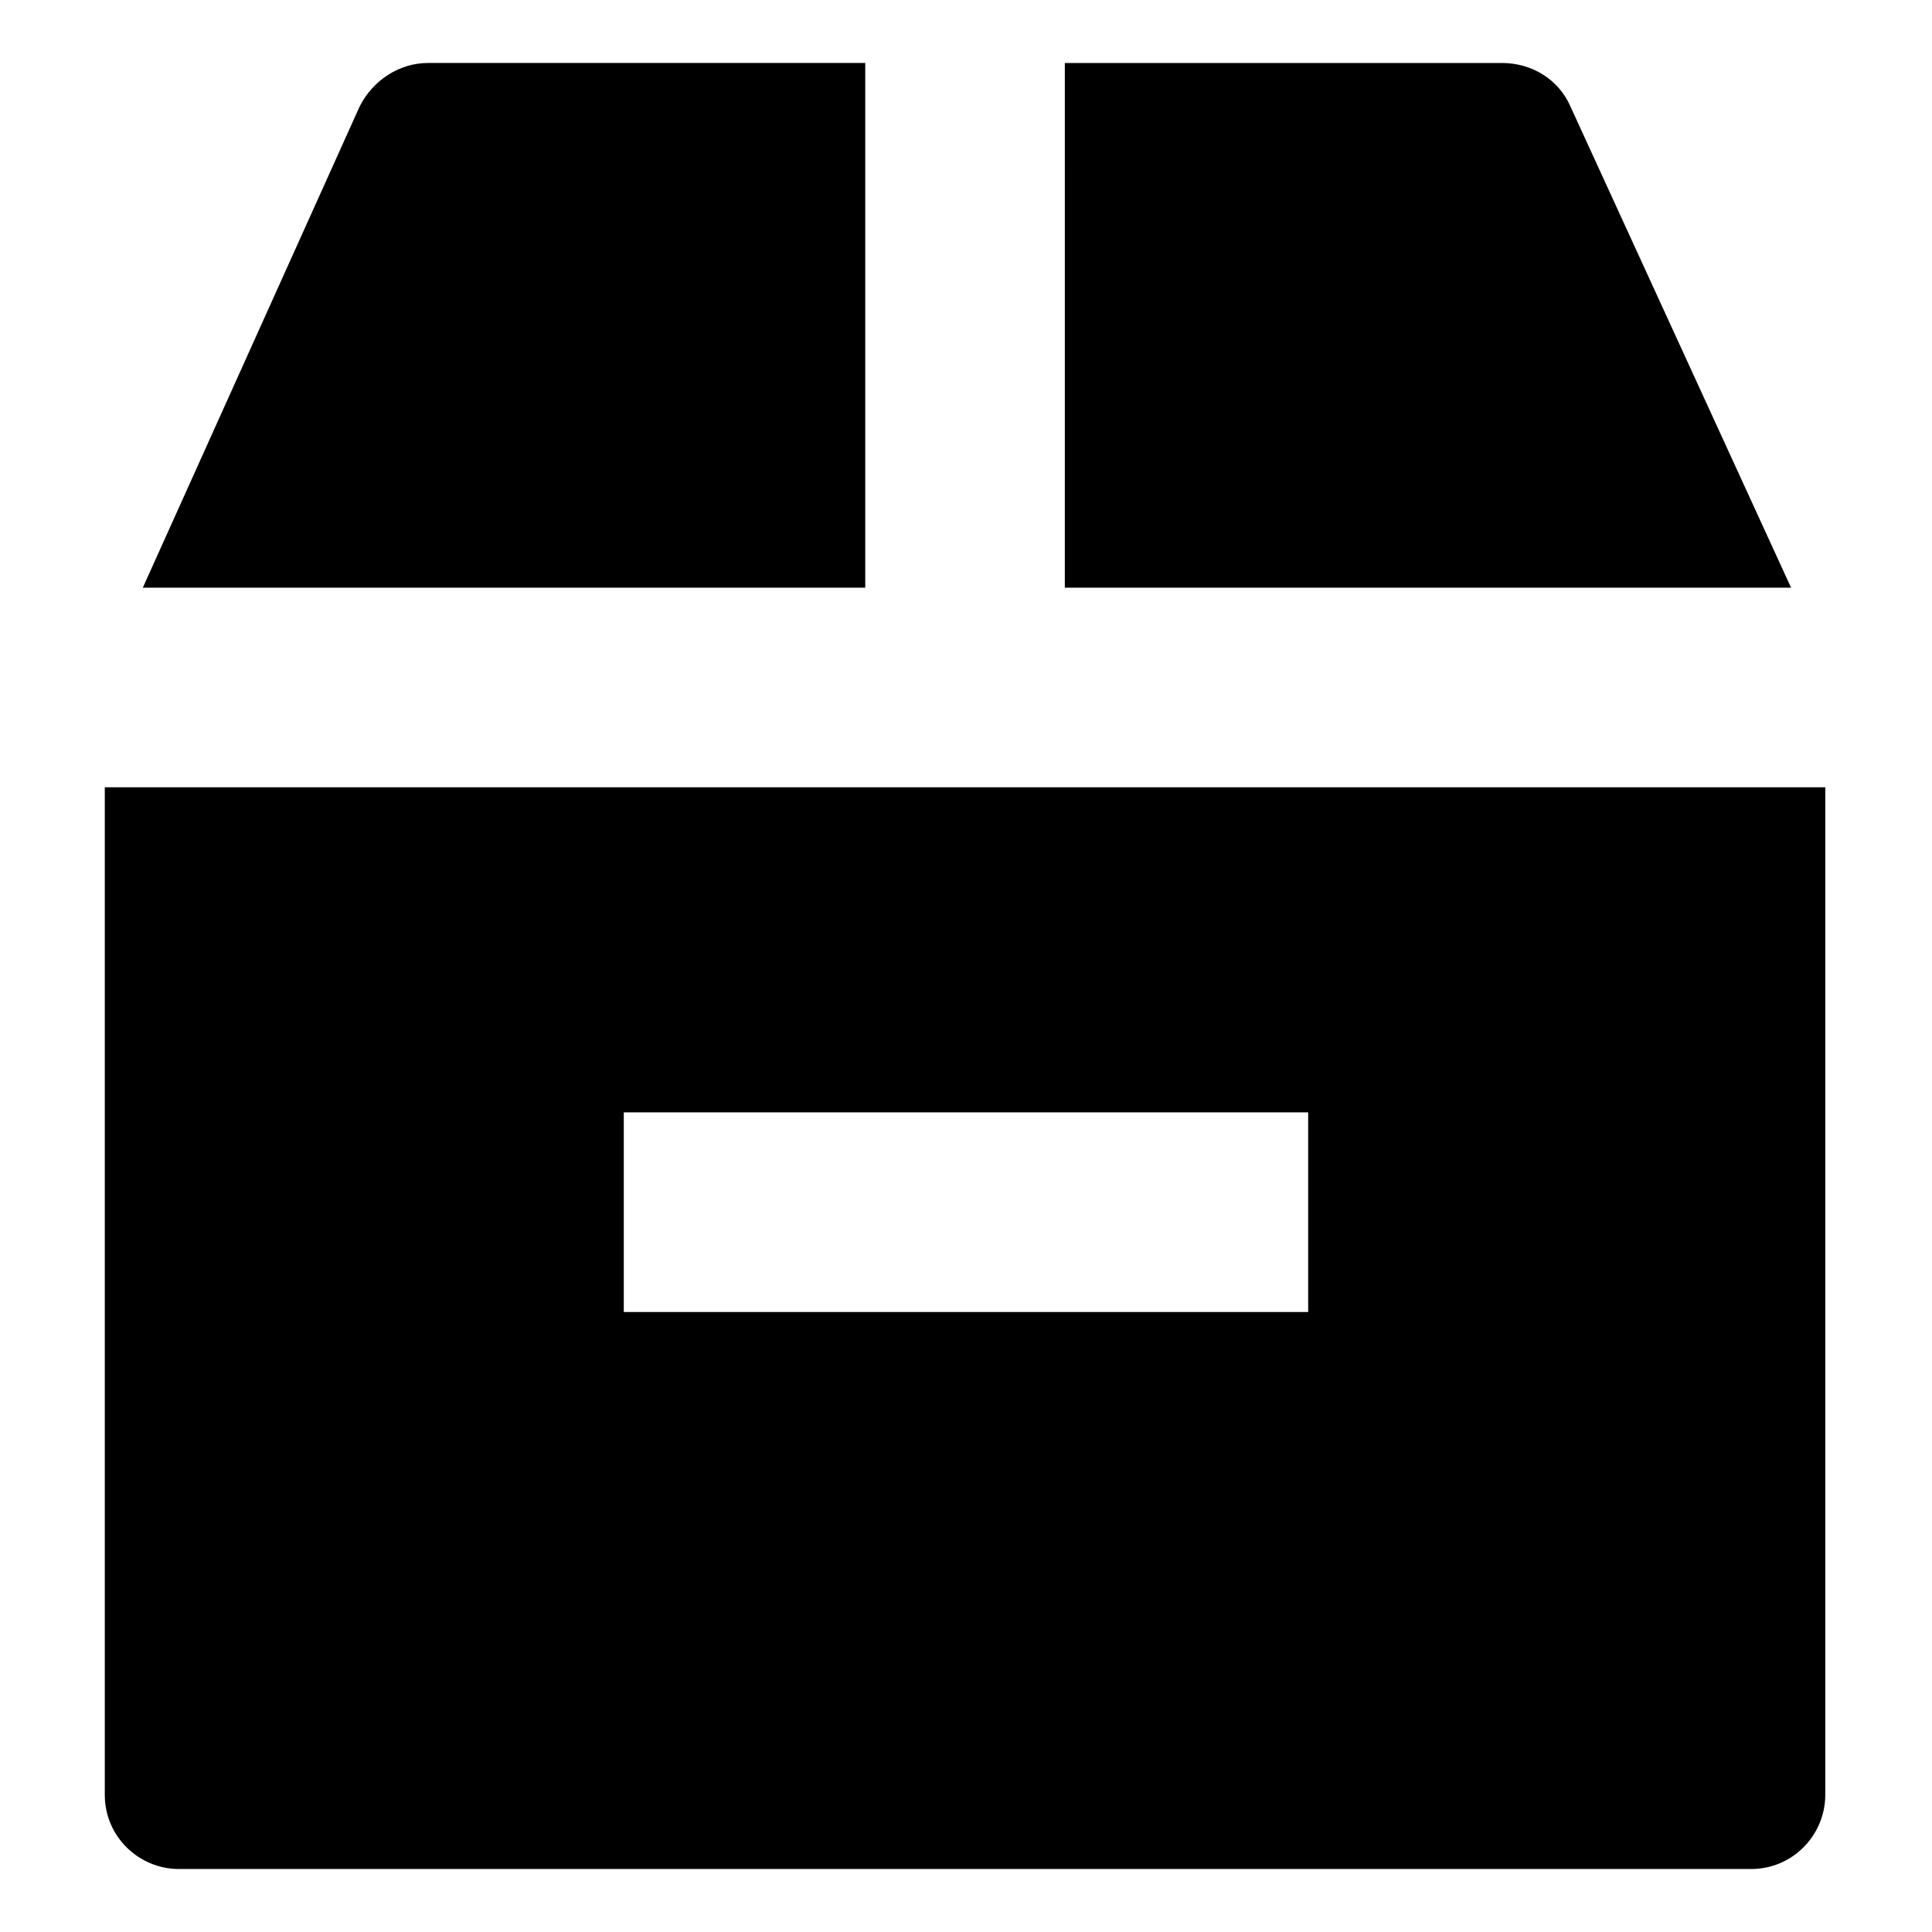 <?xml version="1.0" encoding="UTF-8"?>
<!-- Uploaded to: SVG Repo, www.svgrepo.com, Generator: SVG Repo Mixer Tools -->
<svg fill="#000000" width="800px" height="800px" version="1.1" viewBox="144 144 512 512" xmlns="http://www.w3.org/2000/svg">
 <g>
  <path d="m373.3 299.74v-139.05h-115.88c-7.559 0-14.609 4.535-18.137 11.586l-57.438 127.47z"/>
  <path d="m426.7 299.74h191.95l-58.441-127.46c-3.023-7.055-10.078-11.586-18.137-11.586h-115.88l-0.004 139.05z"/>
  <path d="m171.77 352.64v267.02c0 11.082 9.07 19.648 19.648 19.648h416.65c11.082 0 19.648-9.07 19.648-19.648v-267.02zm318.91 139.05h-181.37v-52.898h181.37z"/>
 </g>
</svg>